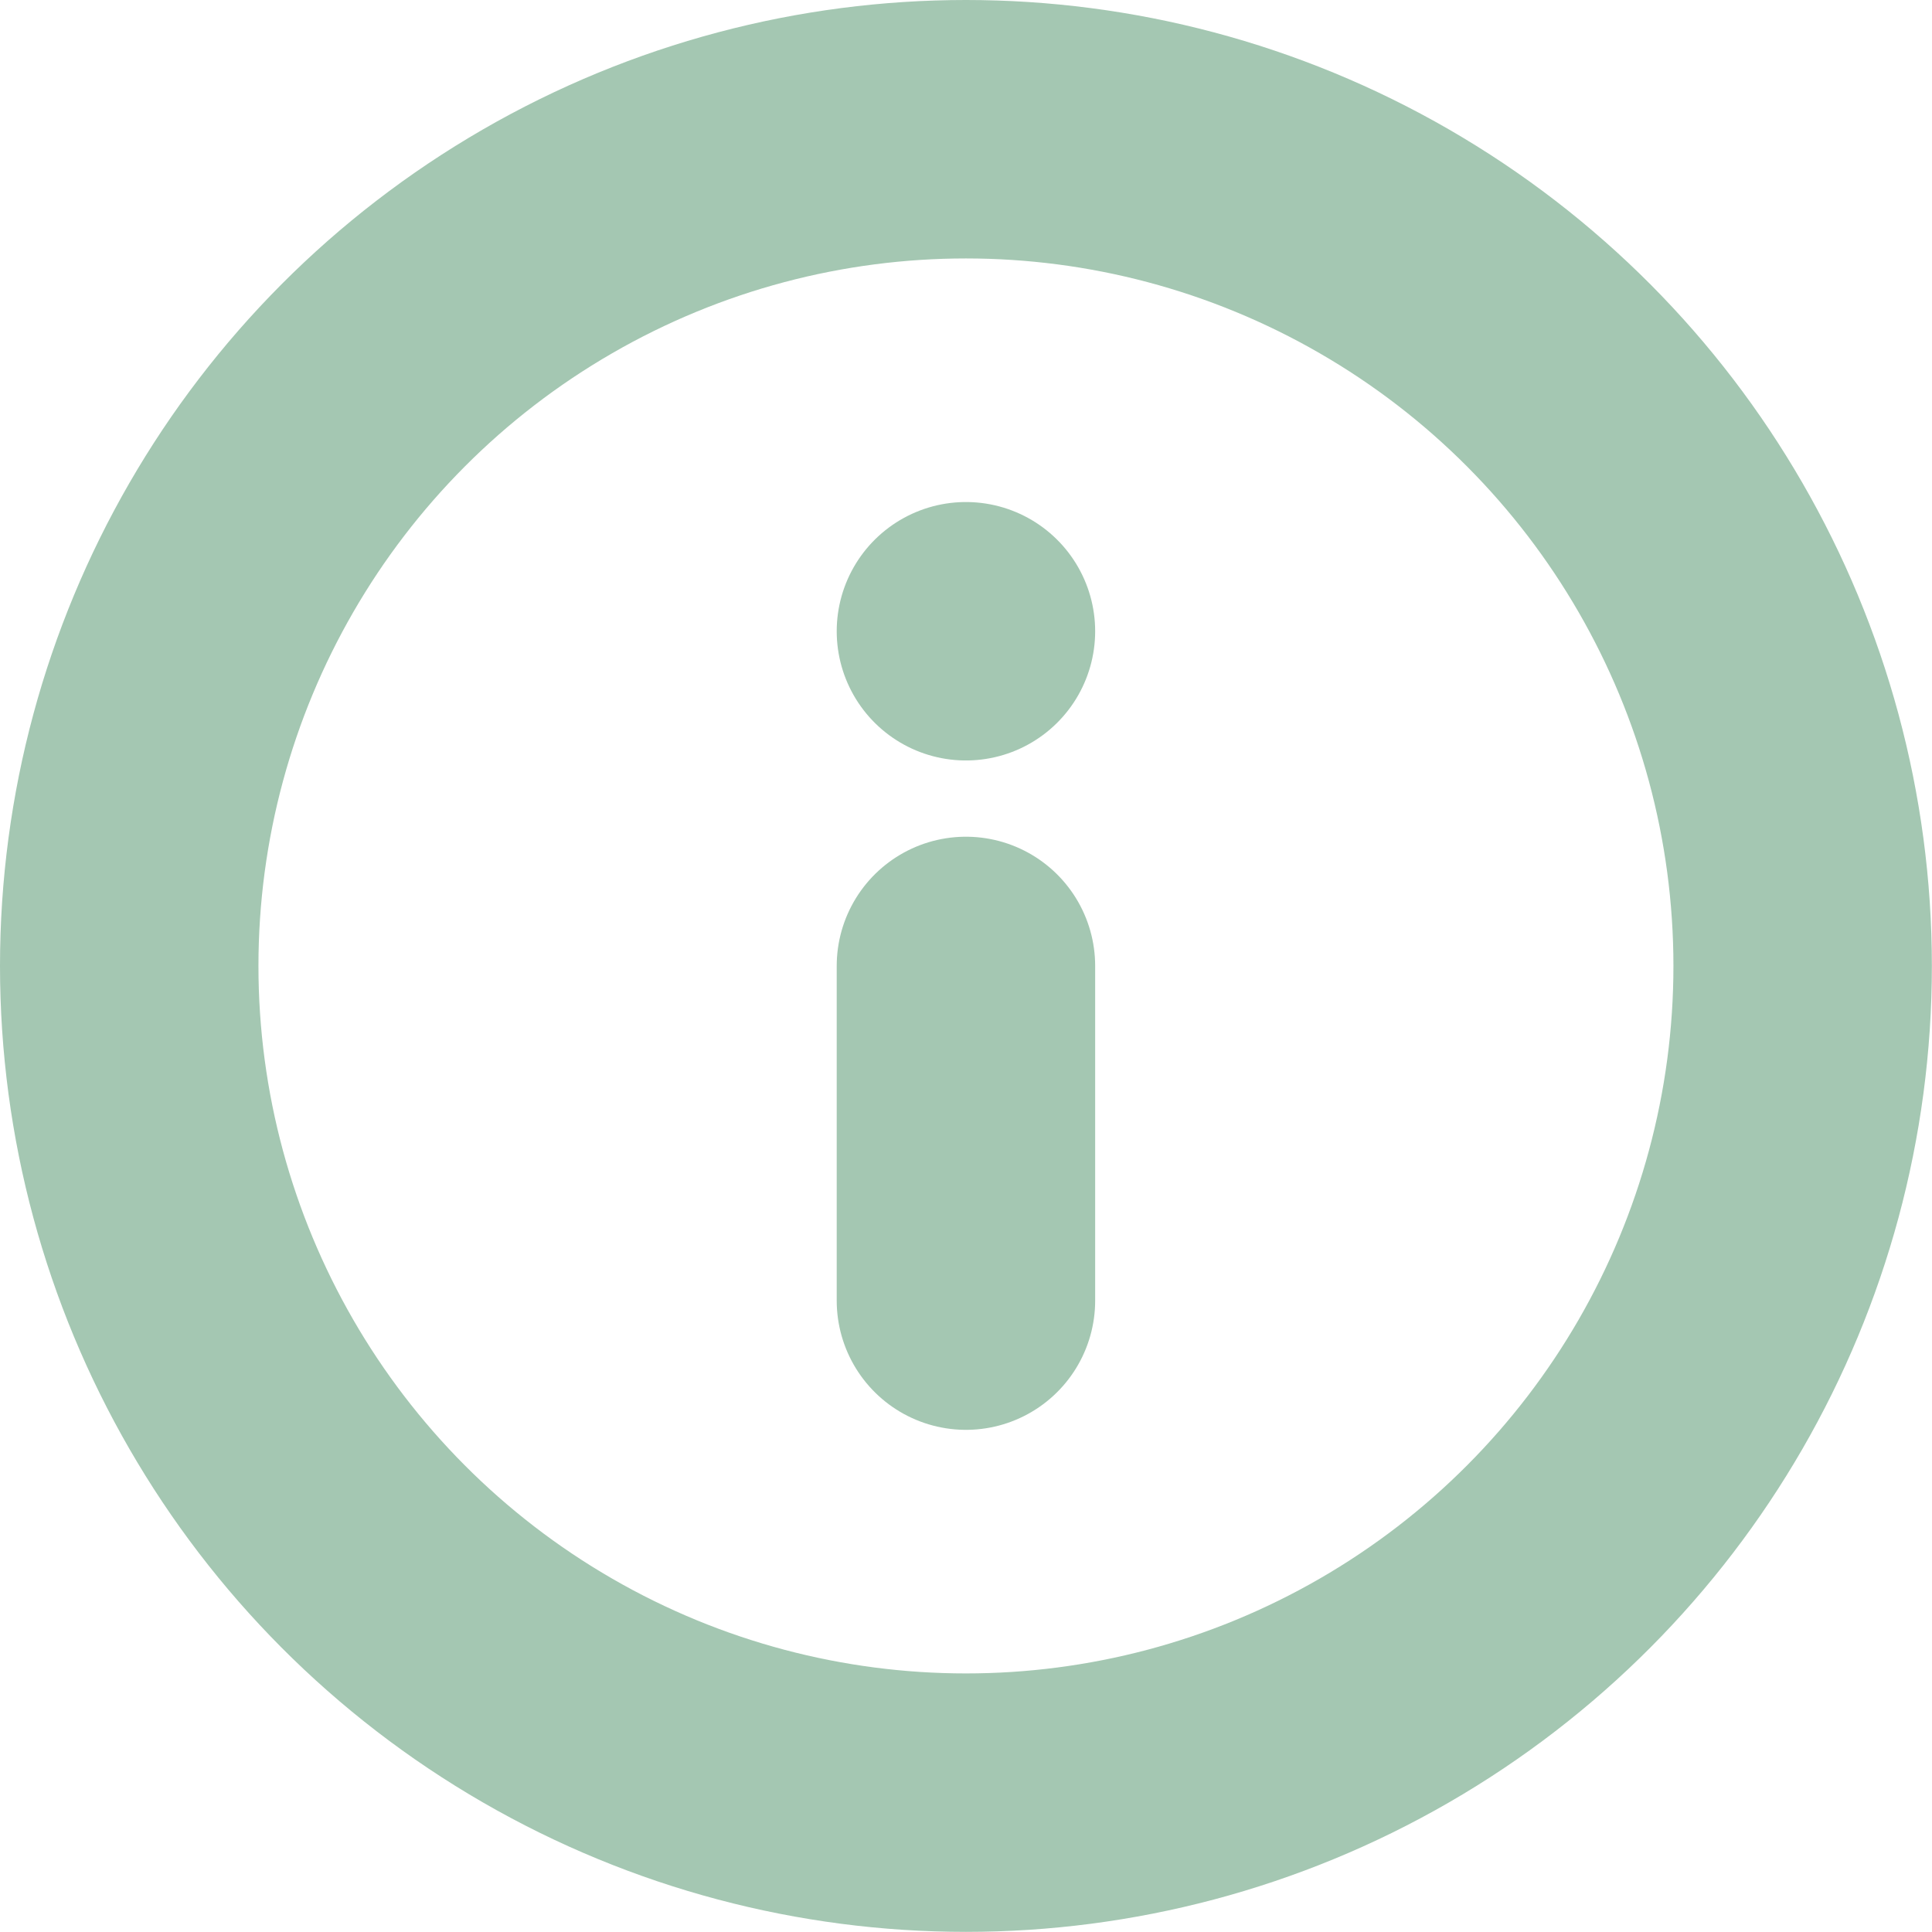 <svg xmlns="http://www.w3.org/2000/svg" width="14.951" height="14.951" viewBox="0 0 14.951 14.951">
  <g id="info_4_" data-name="info (4)" transform="translate(-1 -1)">
    <circle id="Ellipse_14" data-name="Ellipse 14" cx="6.475" cy="6.475" r="6.475" transform="translate(2 2)" stroke-width="2" stroke="#a4c7b2" stroke-linecap="round" stroke-linejoin="round" fill="none"/>
    <line id="Ligne_29" data-name="Ligne 29" y1="2.59" transform="translate(8.475 8.475)" fill="none" stroke="#a4c7b2" stroke-linecap="round" stroke-linejoin="round" stroke-width="2"/>
    <line id="Ligne_30" data-name="Ligne 30" transform="translate(8.475 5.885)" fill="none" stroke="#a4c7b2" stroke-linecap="round" stroke-linejoin="round" stroke-width="2"/>
  </g>
</svg>
